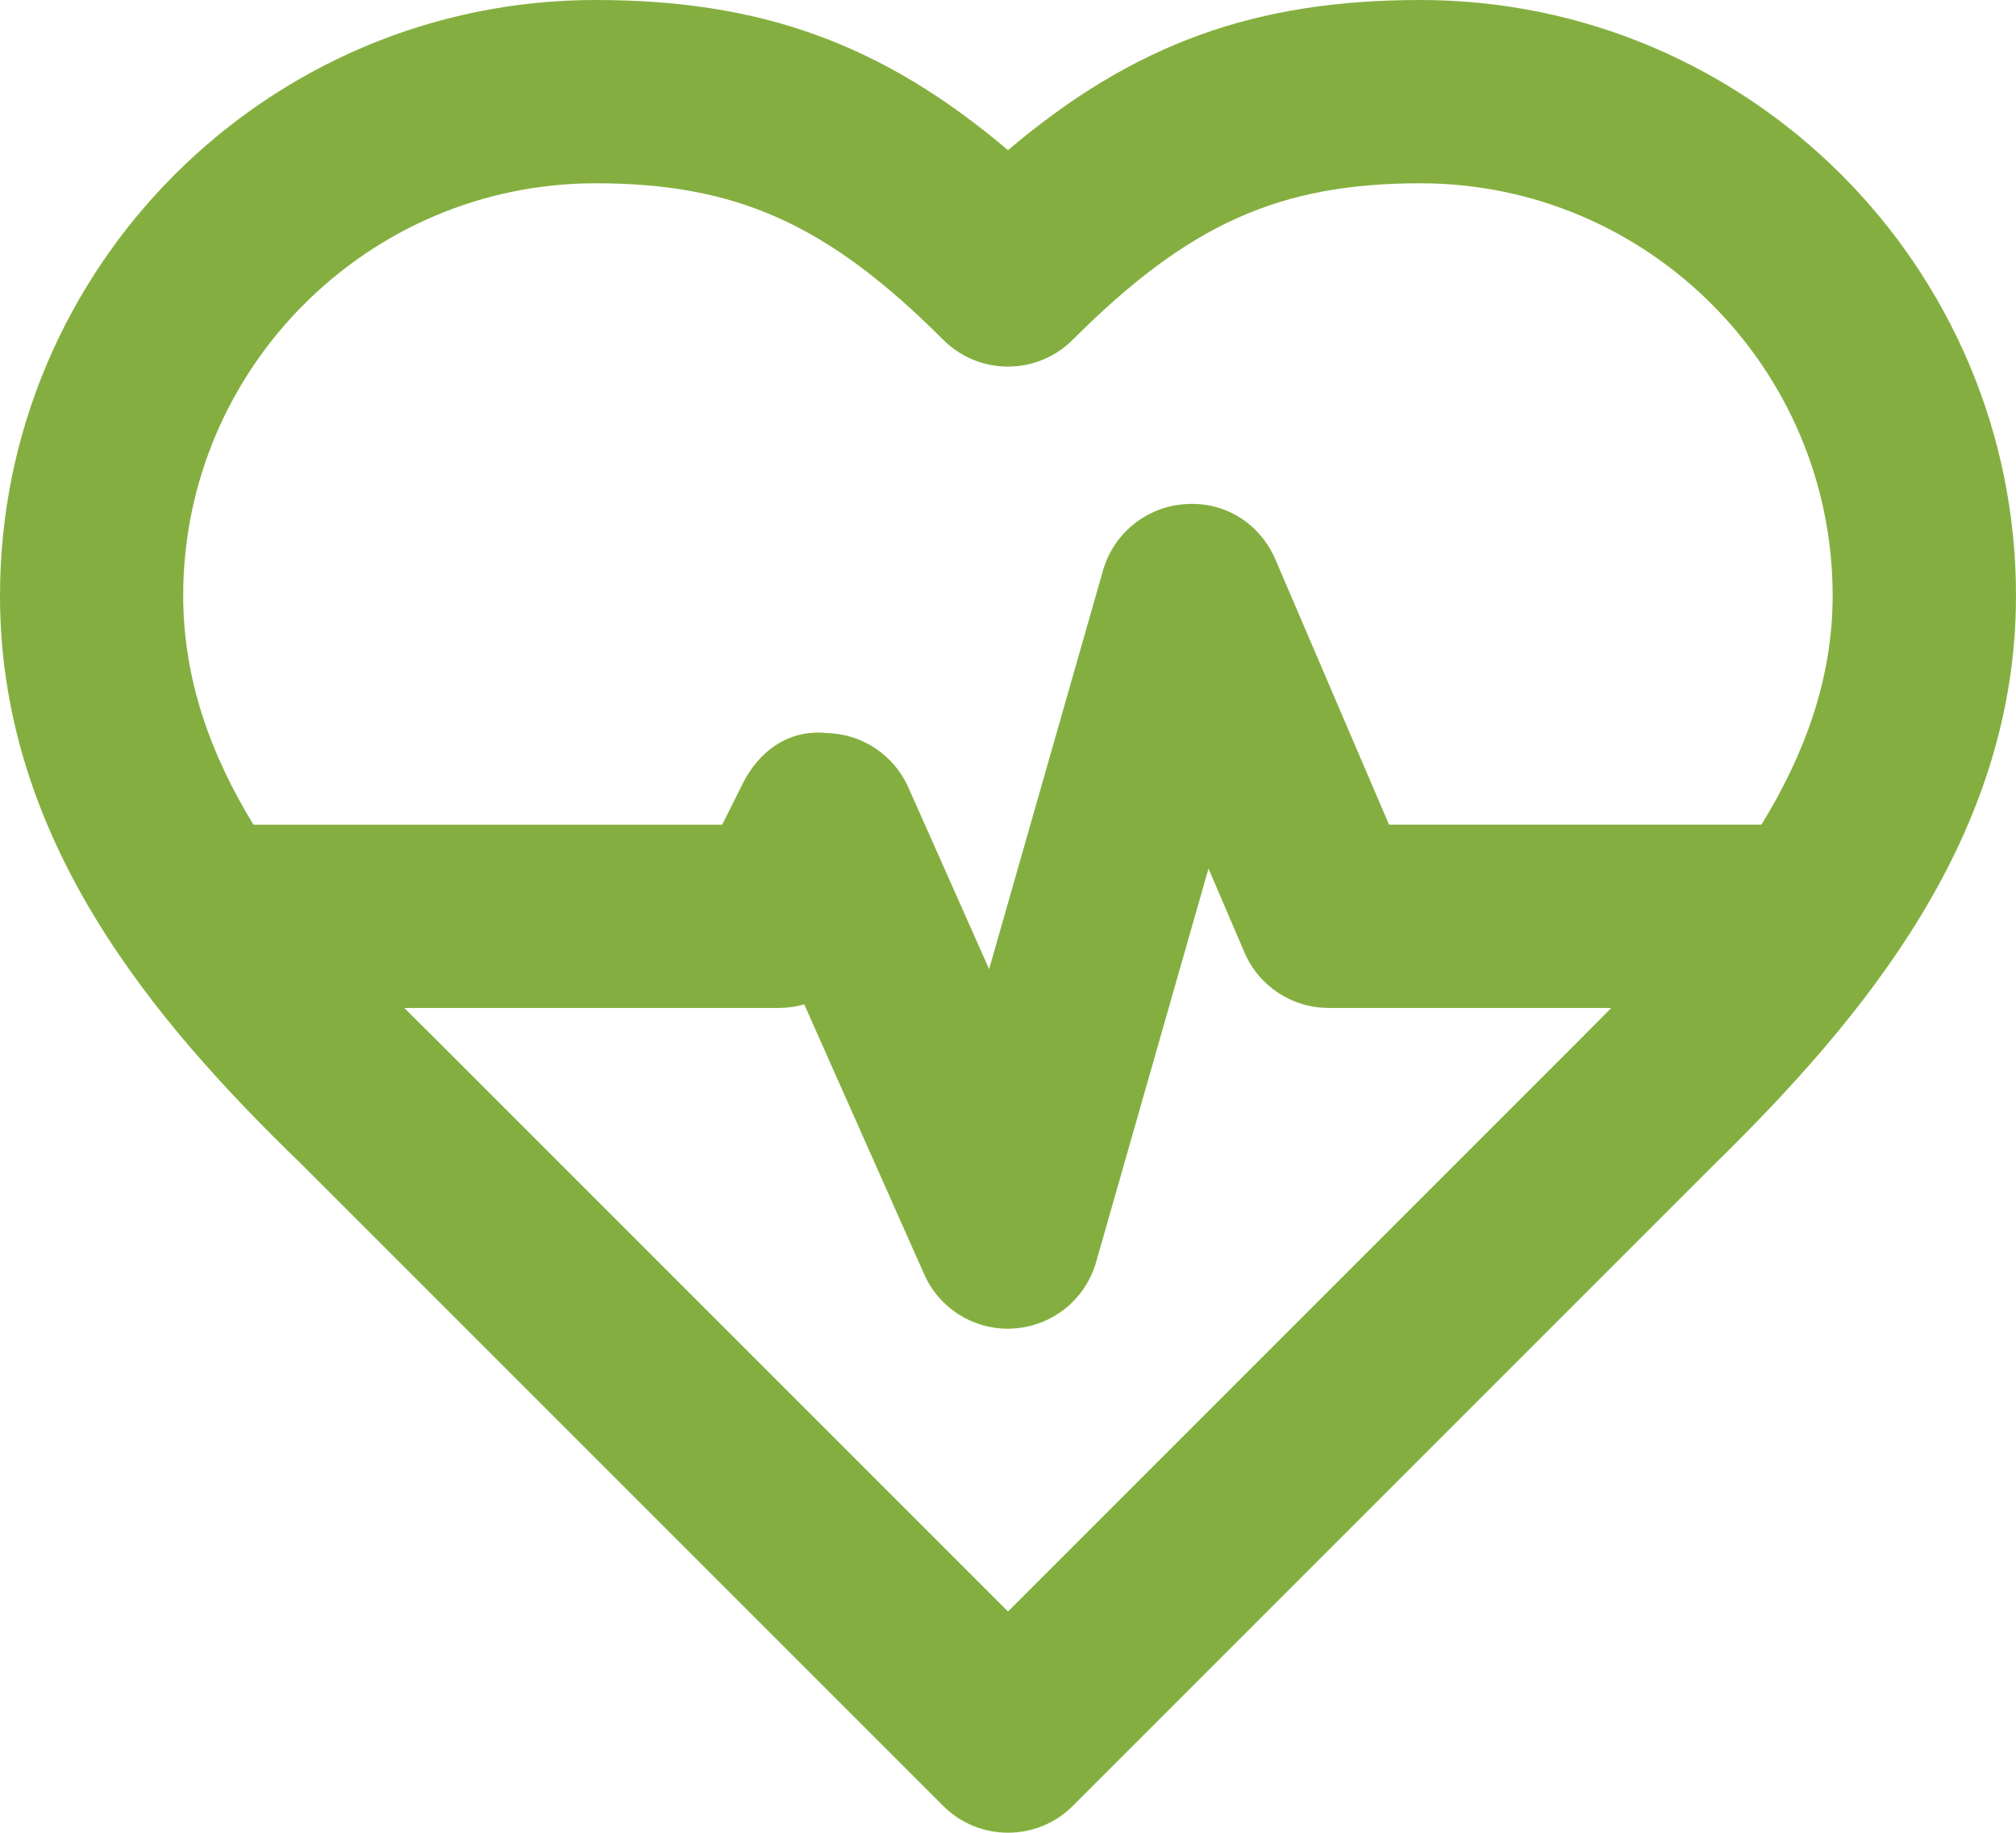 <svg xmlns="http://www.w3.org/2000/svg" id="Layer_2" data-name="Layer 2" viewBox="0 0 266.86 242.6"><defs><style>      .cls-1 {        fill: #84af40;      }    </style></defs><g id="Layer_1-2" data-name="Layer 1"><path class="cls-1" d="M188.01,0c-21.76,0-37.86,5.7-54.58,19.88C116.7,5.7,100.6,0,78.84,0,35.37,0,0,35.37,0,78.84c0,32.32,20.27,56.27,39.94,75.29l84.91,84.91c2.37,2.37,5.47,3.55,8.58,3.55s6.21-1.18,8.58-3.55l84.87-84.87c19.78-19.38,39.98-43.49,39.98-75.33C266.86,35.37,231.49,0,188.01,0ZM78.84,24.26c18.68,0,30.72,5.42,46.01,20.71,4.74,4.74,12.41,4.74,17.15,0,15.29-15.29,27.33-20.71,46.01-20.71,30.1,0,54.58,24.49,54.58,54.58,0,11.02-3.72,21.03-9.43,30.32h-49.29l-15.04-35.1c-2.03-4.71-6.62-7.71-11.92-7.33-5.12.33-9.49,3.84-10.9,8.77l-15.08,52.78-10.69-24.05c-1.9-4.29-6.11-7.09-10.8-7.2-5.15-.52-9.03,2.5-11.13,6.7l-2.71,5.43h-62.05c-5.63-9.22-9.3-19.21-9.3-30.32,0-30.1,24.49-54.58,54.58-54.58ZM209.76,136.98l-76.33,76.33-76.48-76.48c-1.16-1.12-2.28-2.27-3.43-3.41h49.58c1.15,0,2.29-.17,3.36-.47l15.88,35.73c1.95,4.41,6.31,7.2,11.08,7.2.28,0,.57-.01.85-.04,5.09-.36,9.41-3.85,10.82-8.77l14.88-52.1,4.76,11.1c1.91,4.46,6.29,7.35,11.15,7.35h37.4c-1.15,1.16-2.28,2.33-3.44,3.47-.02.02-.06.05-.08.08Z"></path></g></svg>